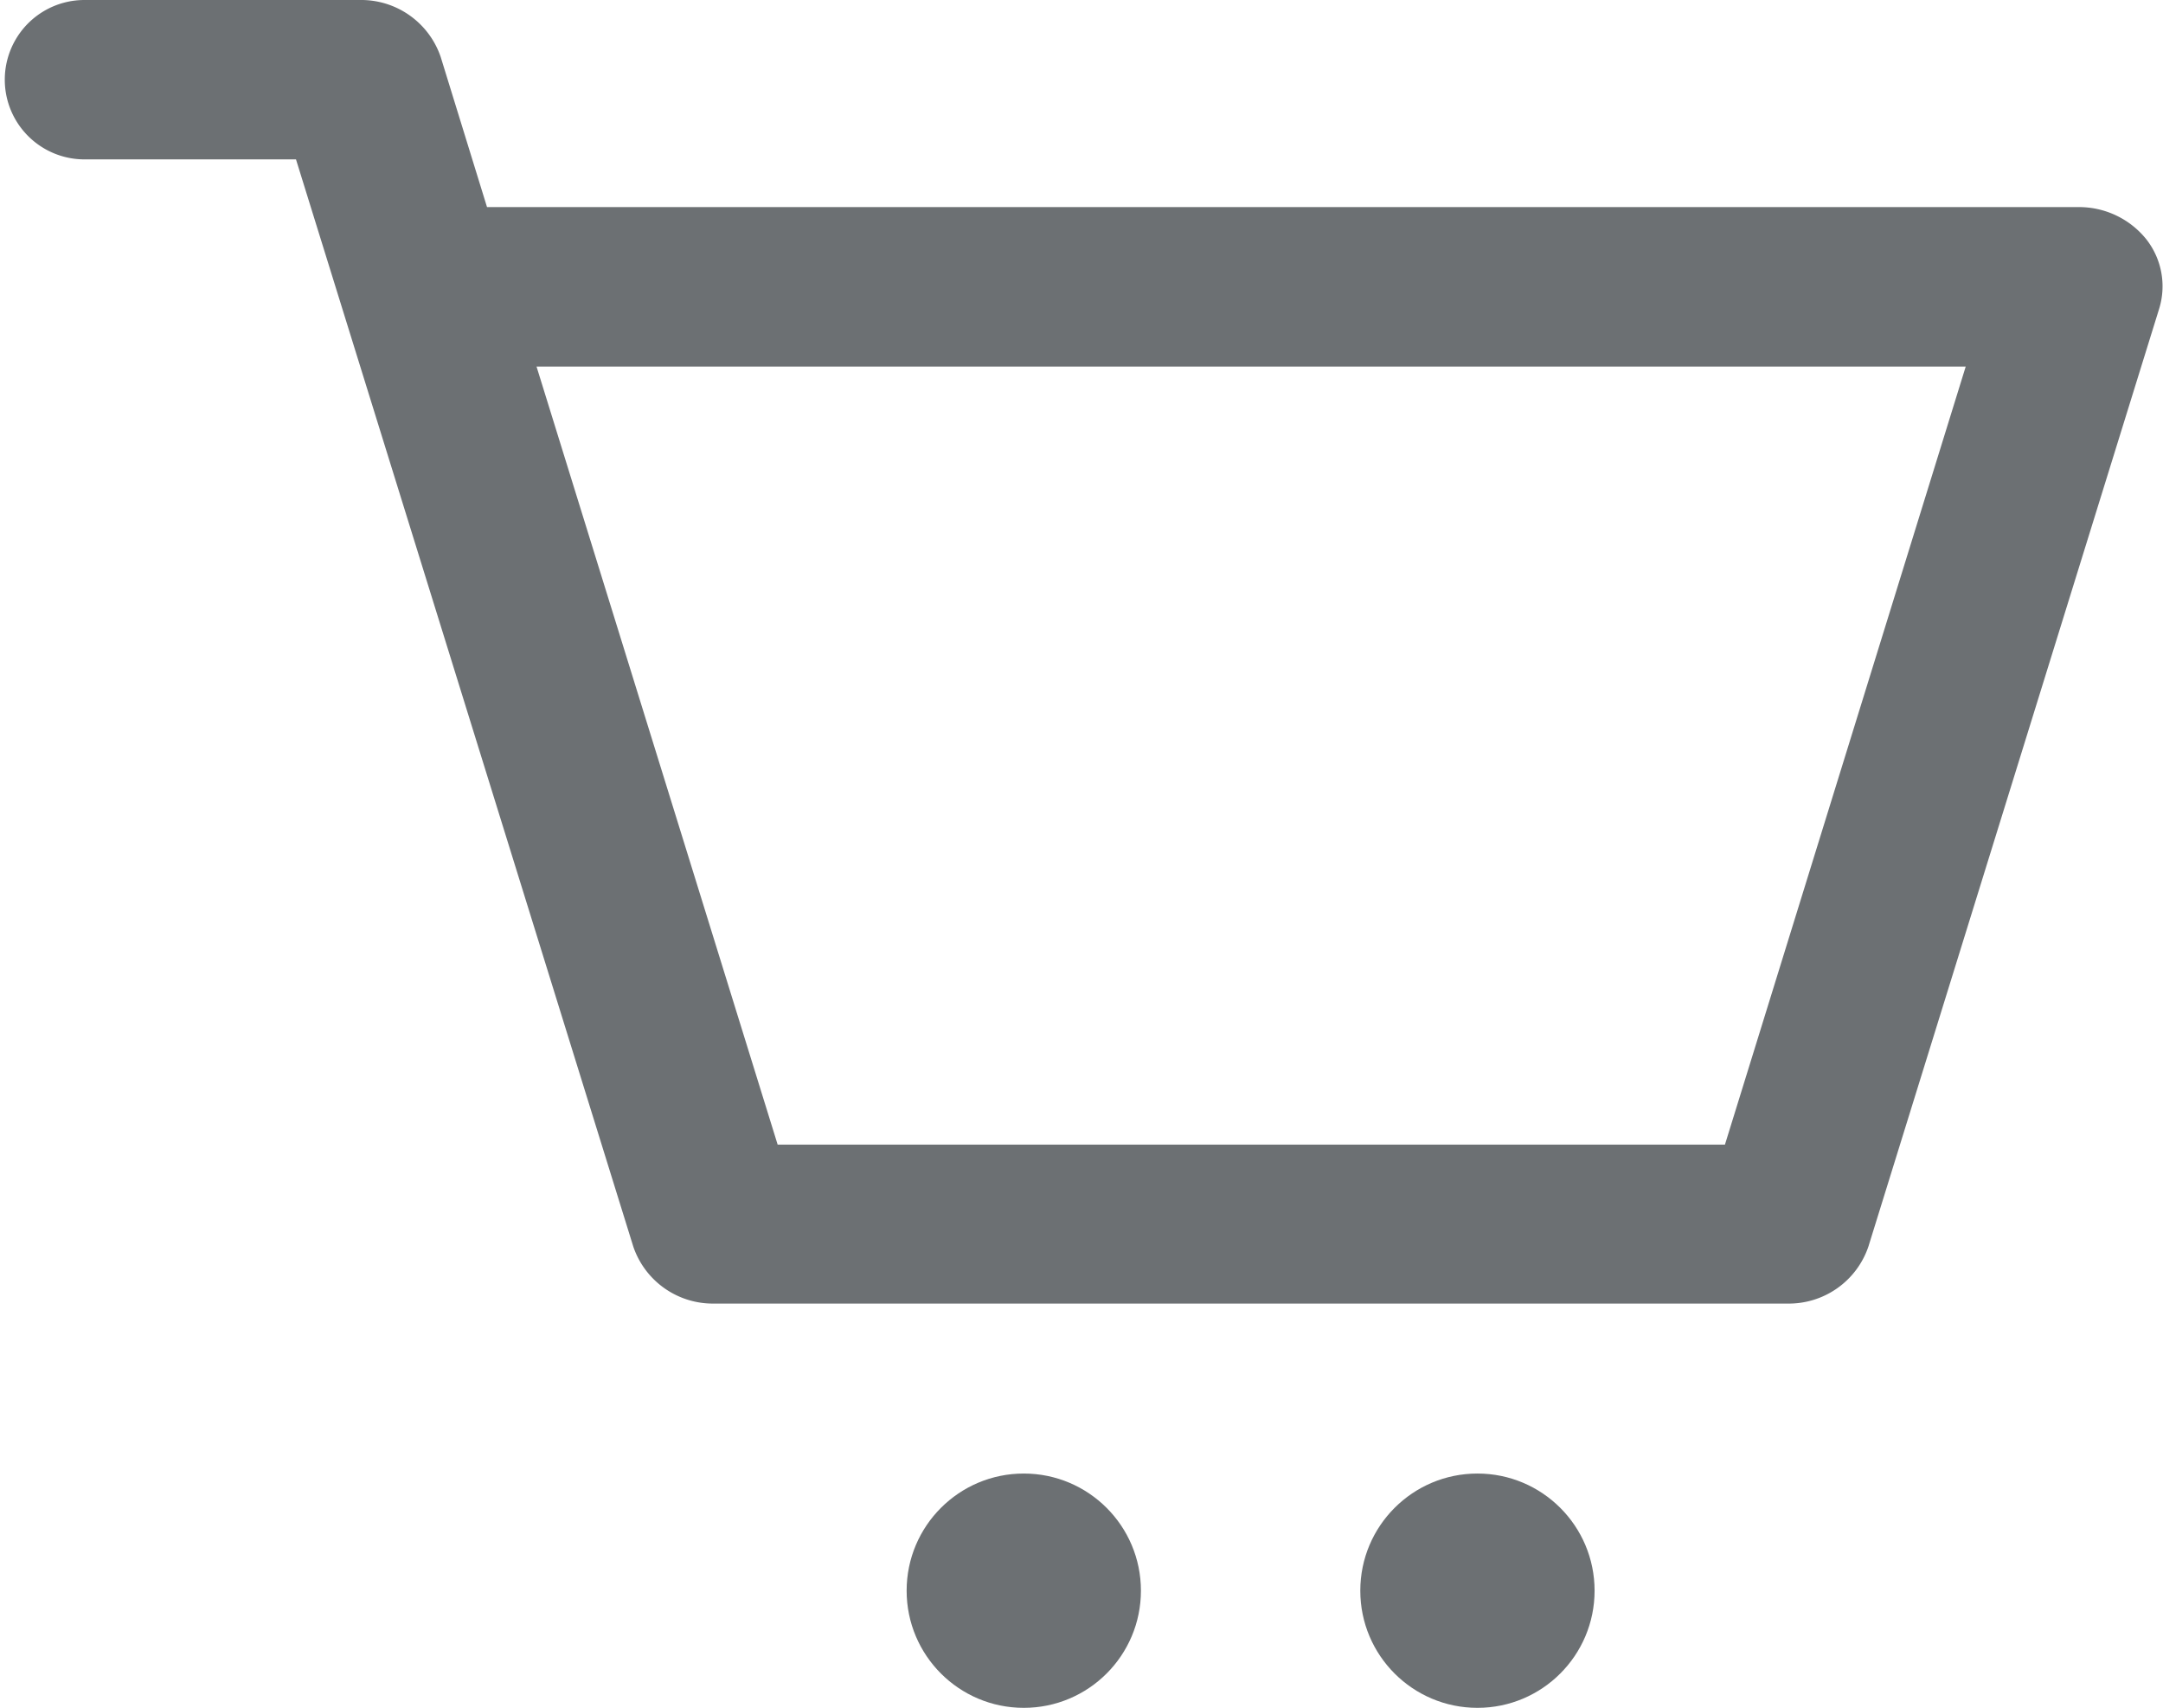 <svg xmlns="http://www.w3.org/2000/svg" width="19" height="15" viewBox="0 0 19 15">
  <g id="icon-cart" transform="translate(-1465 -13)">
    <g id="Group_16479" data-name="Group 16479" transform="translate(1465 13)">
      <g id="Group_16478" data-name="Group 16478" transform="translate(0 0)">
        <path id="Path_20350" data-name="Path 20350" d="M18.852,48.1a.758.758,0,0,0-.594-.281H4.278L3.871,46.5a.738.738,0,0,0-.712-.5H.742a.7.7,0,1,0,0,1.4H2.6L5.563,56.95a.738.738,0,0,0,.712.5H15.7a.738.738,0,0,0,.712-.5l2.553-8.234A.669.669,0,0,0,18.852,48.1Zm-3.7,7.954H6.831L4.713,49.22H17.267Z" transform="translate(0 -46)" fill="#6c7073"/>
      </g>
    </g>
    <g id="Group_16481" data-name="Group 16481" transform="translate(1472.964 25.943)">
      <g id="Group_16480" data-name="Group 16480">
        <circle id="Ellipse_178" data-name="Ellipse 178" cx="1.029" cy="1.029" r="1.029" fill="#6c7073"/>
      </g>
    </g>
    <g id="Group_16483" data-name="Group 16483" transform="translate(1476.949 25.943)">
      <g id="Group_16482" data-name="Group 16482">
        <circle id="Ellipse_179" data-name="Ellipse 179" cx="1.029" cy="1.029" r="1.029" fill="#6c7073"/>
      </g>
    </g>
  </g>
</svg>
